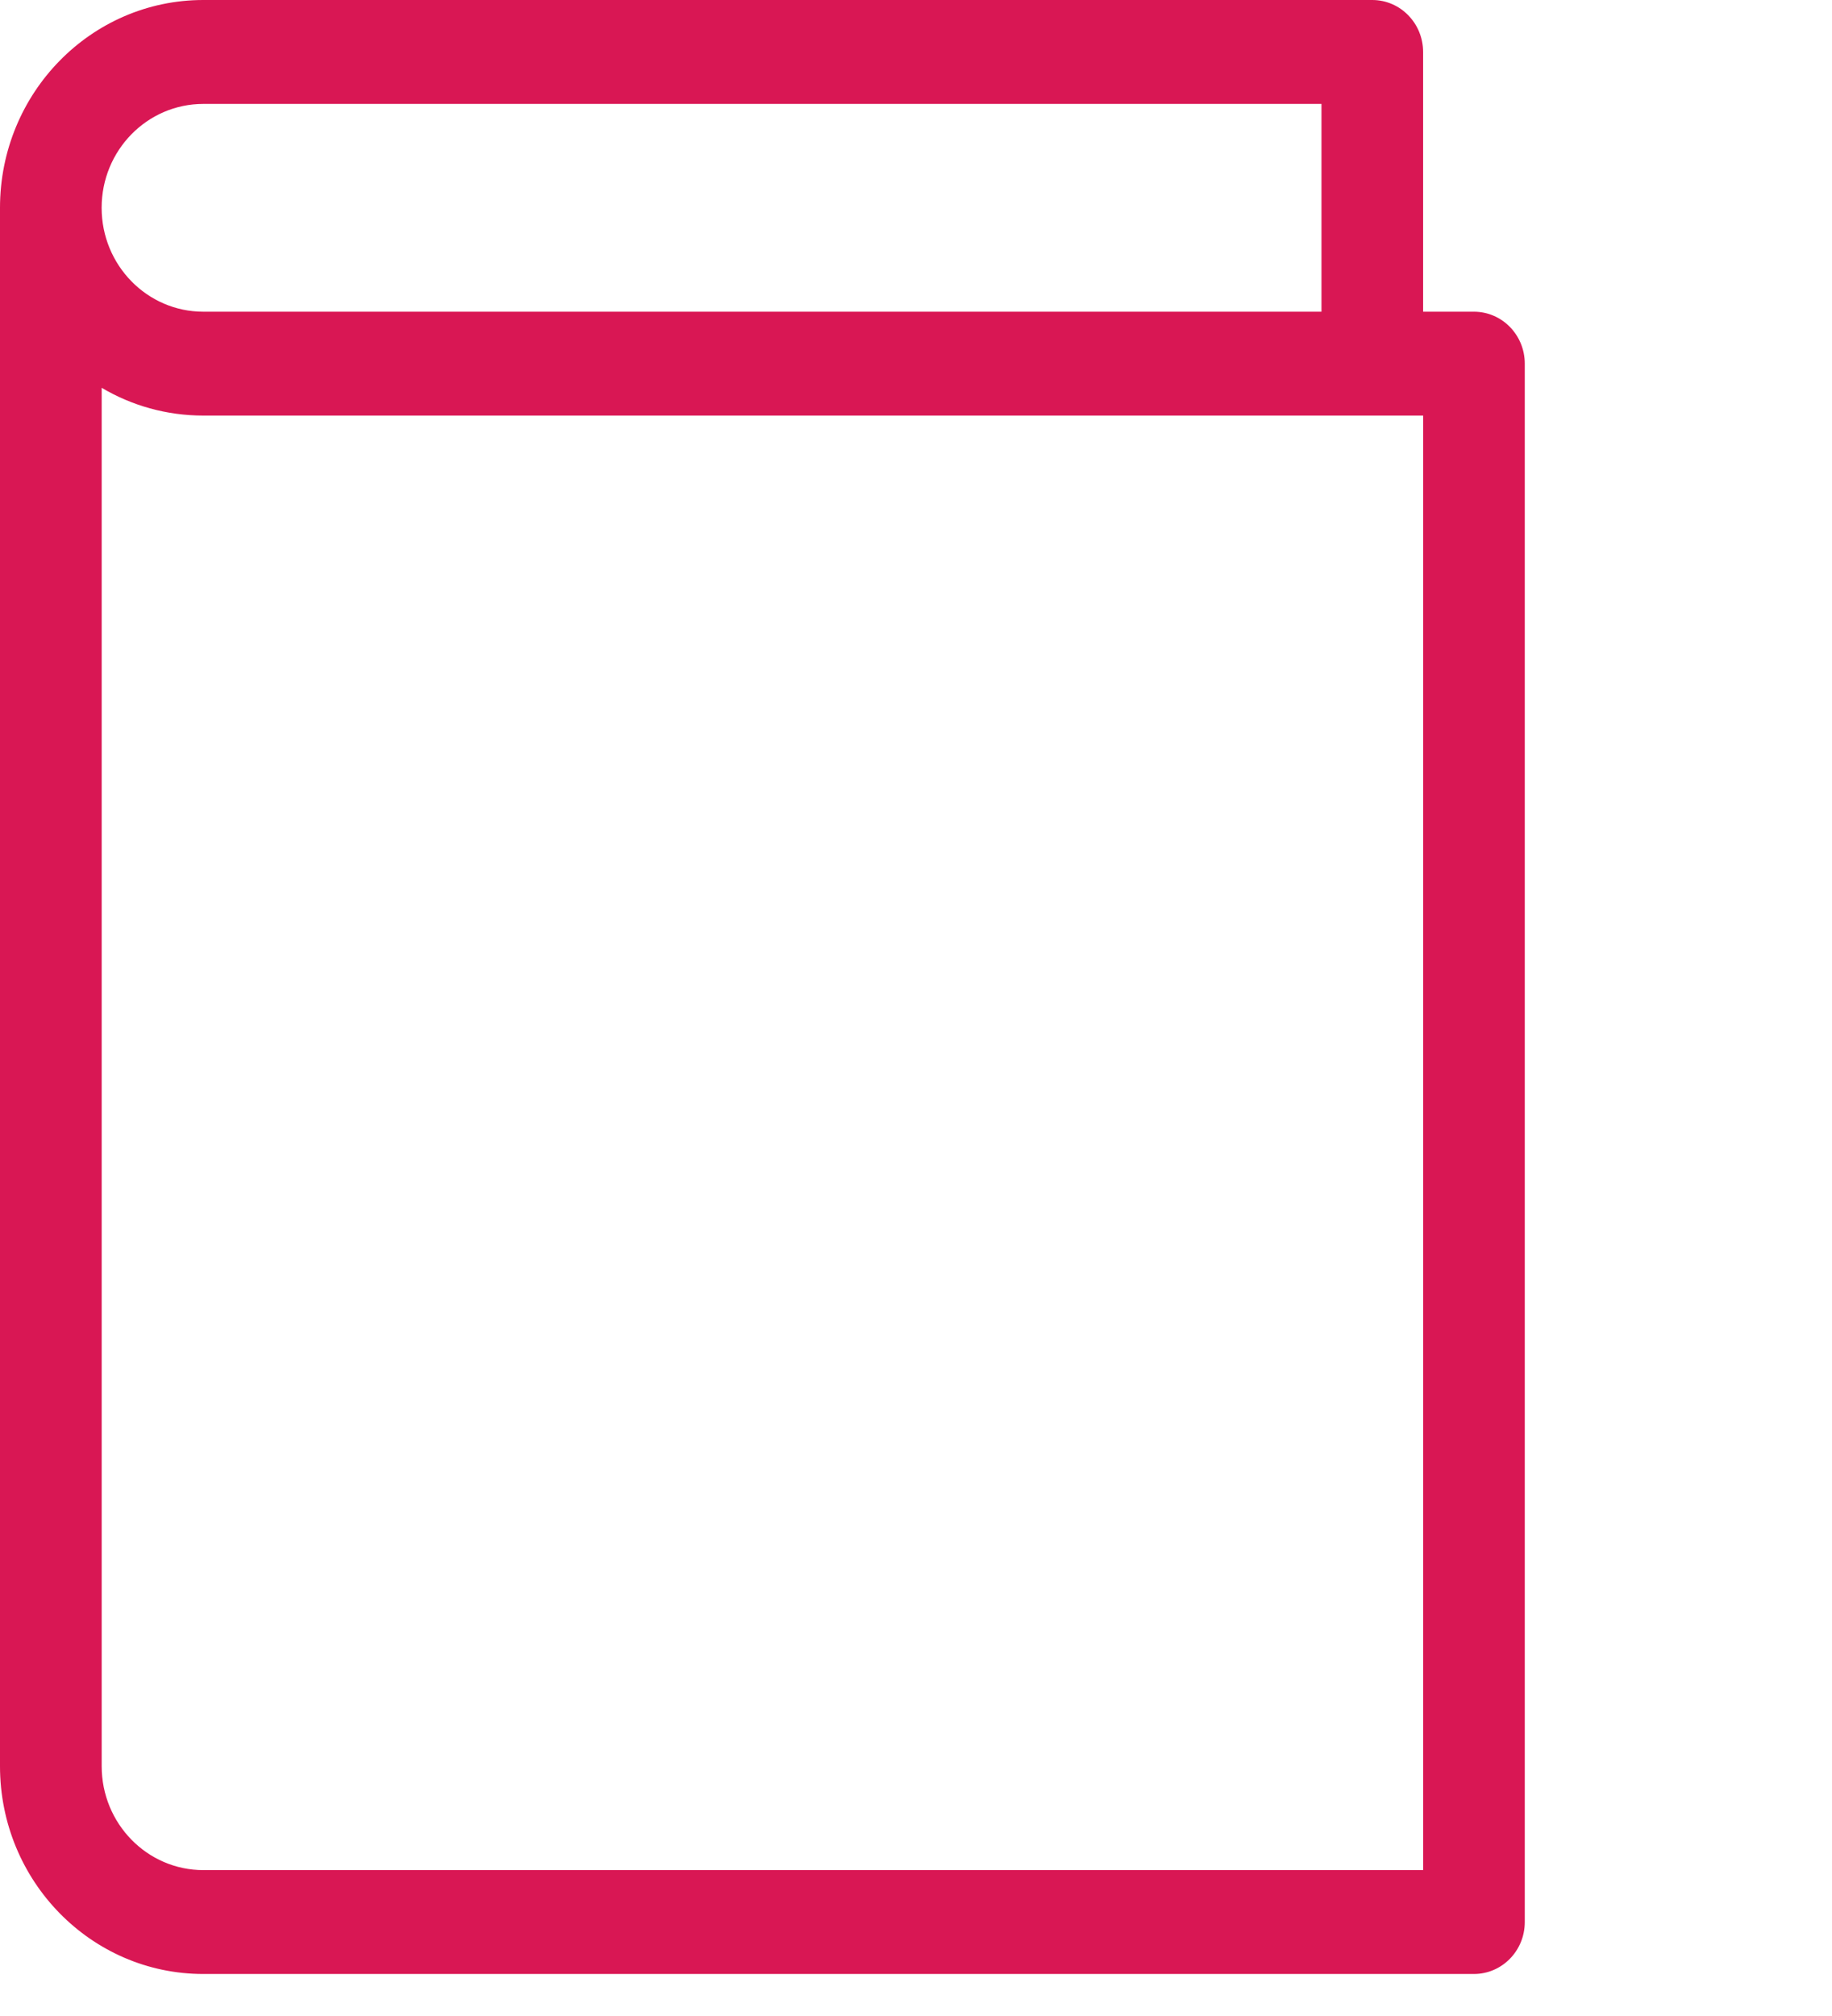 <svg width="40" height="44" viewBox="0 0 40 44" fill="none" xmlns="http://www.w3.org/2000/svg">
<g id="MD_Manual_Icon 1">
<path id="Vector" d="M31.072 9.07H4.44C3.631 9.07 2.873 8.85 2.22 8.464V38.548C2.22 39.801 3.214 40.816 4.44 40.816H31.073V9.07H31.072ZM32.967 7.135C33.167 7.34 33.292 7.623 33.292 7.936V41.95C33.292 42.576 32.795 43.083 32.182 43.083H4.439C1.988 43.083 0 41.053 0 38.548V4.535C0 2.03 1.988 0 4.439 0H29.962C30.575 0 31.072 0.508 31.072 1.134V6.803H32.182C32.488 6.803 32.766 6.93 32.967 7.135ZM28.853 6.803V2.268H4.439C3.213 2.268 2.219 3.282 2.219 4.535C2.219 5.788 3.213 6.803 4.439 6.803H28.853Z" fill="#D91754"/>
</g>
</svg>
